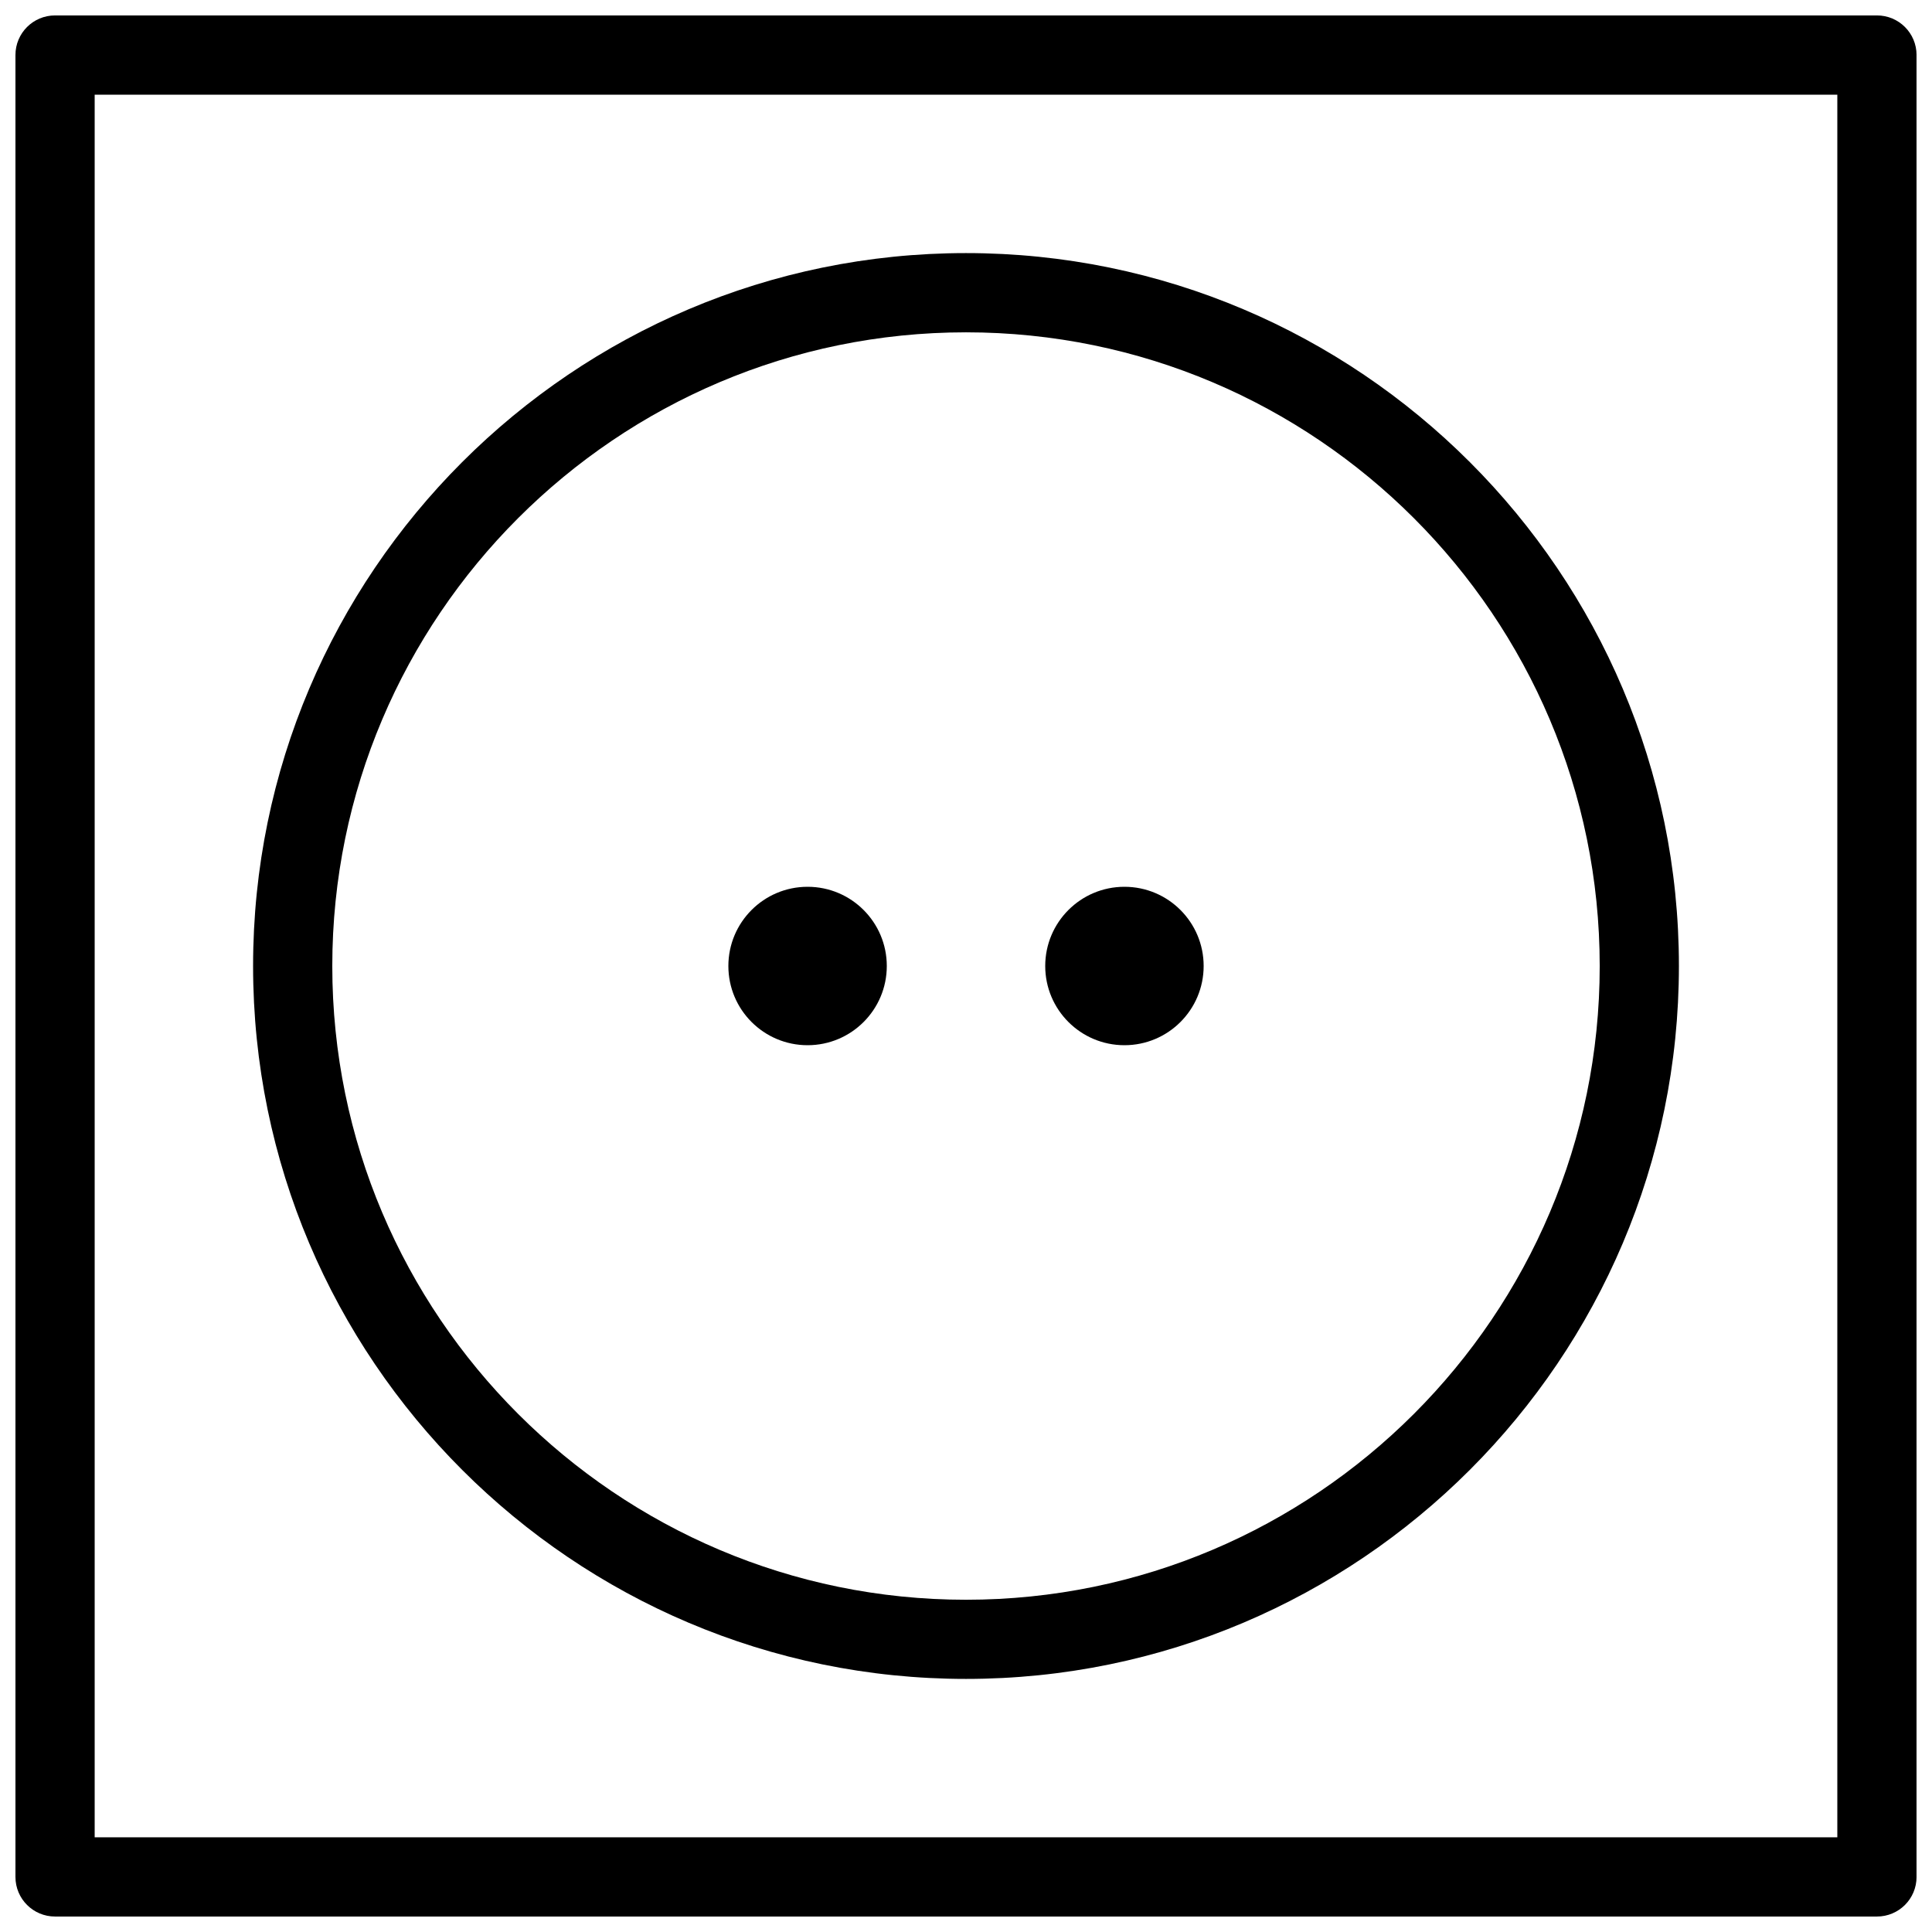 <?xml version="1.0" encoding="UTF-8"?>
<!-- Uploaded to: ICON Repo, www.svgrepo.com, Generator: ICON Repo Mixer Tools -->
<svg width="800px" height="800px" version="1.1" viewBox="144 144 512 512" xmlns="http://www.w3.org/2000/svg">
 <defs>
  <clipPath id="a">
   <path d="m148.09 148.09h503.81v503.81h-503.81z"/>
  </clipPath>
 </defs>
 <g clip-path="url(#a)">
  <path d="m641.41 651.9h-482.82c-5.805 0-10.496-4.691-10.496-10.496v-482.82c0-5.805 4.691-10.496 10.496-10.496h482.82c5.805 0 10.496 4.691 10.496 10.496v482.82c0 5.805-4.691 10.496-10.496 10.496zm-472.32-20.992h461.82v-461.82h-461.82z"/>
 </g>
 <path d="m400 588.93c-104.17 0-188.93-84.754-188.93-188.93 0-104.17 84.754-188.93 188.93-188.93 104.17 0 188.93 84.754 188.93 188.93-0.004 104.17-84.758 188.93-188.93 188.93zm0-356.86c-92.598 0-167.94 75.34-167.94 167.94s75.34 167.94 167.94 167.94 167.94-75.34 167.94-167.94c-0.004-92.598-75.344-167.94-167.94-167.94z"/>
 <path d="m379.01 400c0 11.594-9.398 20.992-20.992 20.992s-20.992-9.398-20.992-20.992 9.398-20.992 20.992-20.992 20.992 9.398 20.992 20.992"/>
 <path d="m462.98 400c0 11.594-9.398 20.992-20.992 20.992s-20.992-9.398-20.992-20.992 9.398-20.992 20.992-20.992 20.992 9.398 20.992 20.992"/>
</svg>